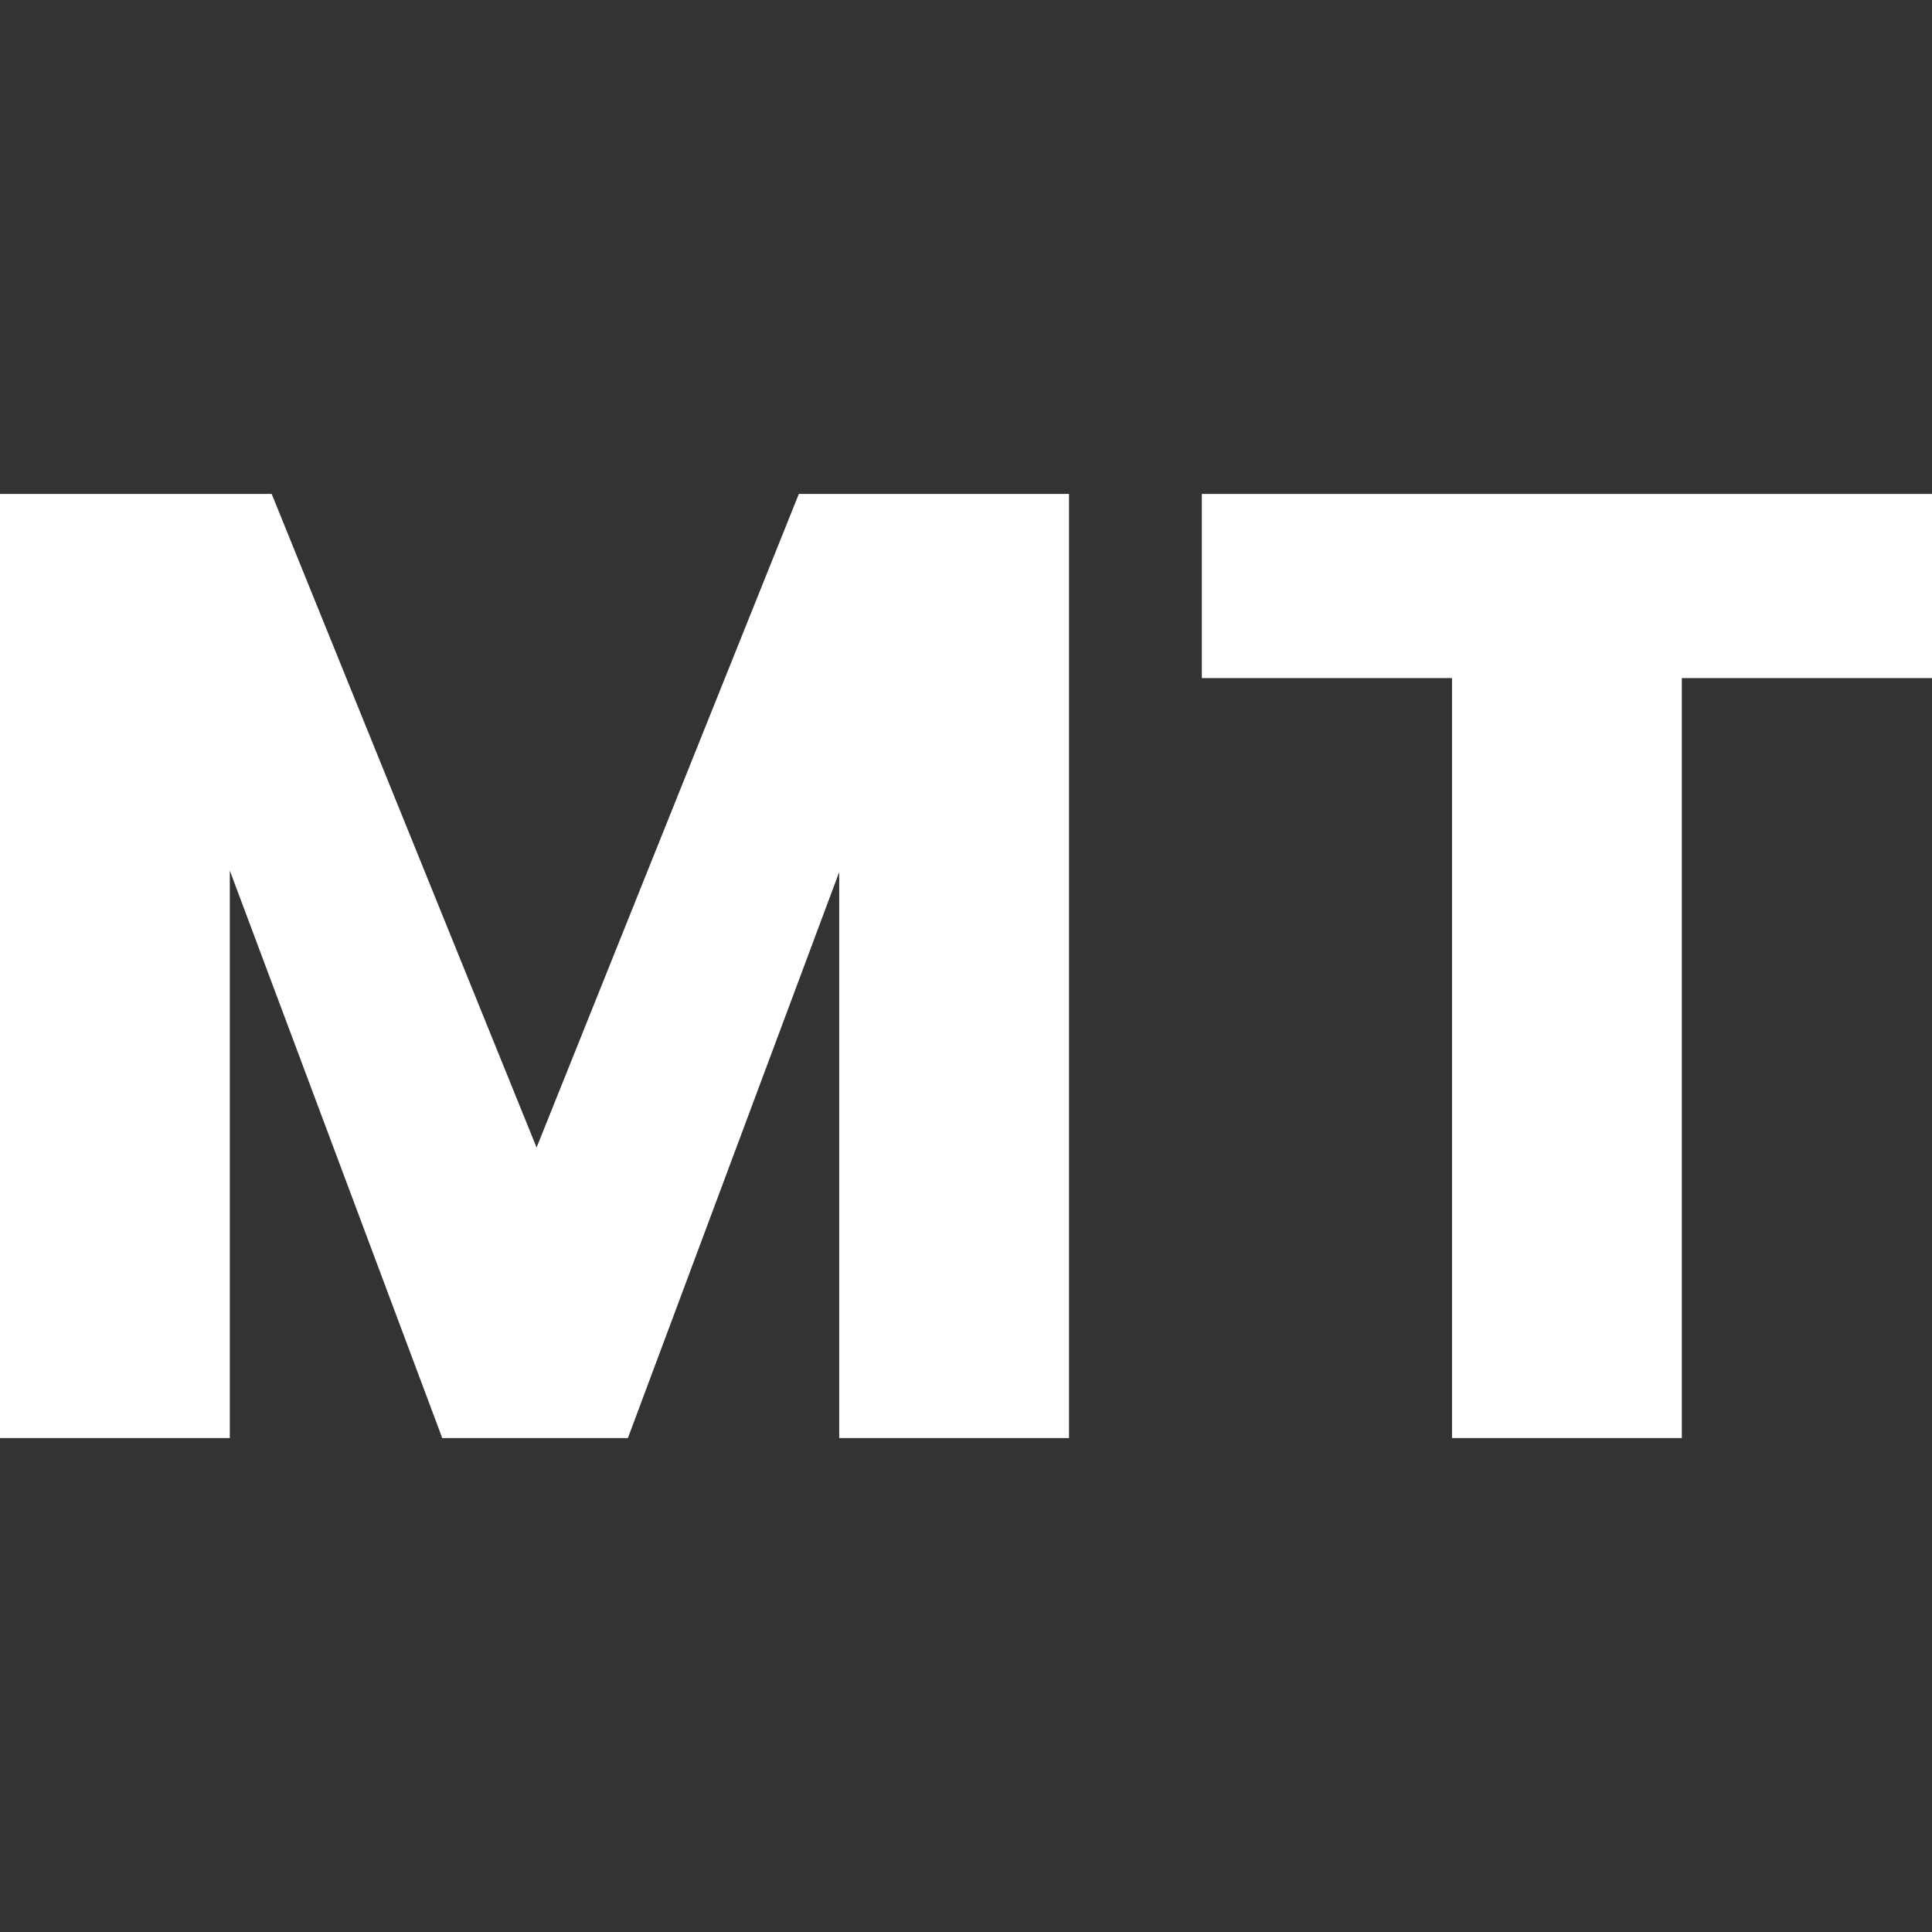 <?xml version="1.0" encoding="UTF-8"?>
<!-- Generator: Adobe Illustrator 23.0.5, SVG Export Plug-In . SVG Version: 6.00 Build 0)  -->
<svg xmlns="http://www.w3.org/2000/svg" xmlns:xlink="http://www.w3.org/1999/xlink" version="1.1" id="Layer_1" x="0px" y="0px" viewBox="0 0 512 512" style="enable-background:new 0 0 512 512;" xml:space="preserve">
<rect x="0" y="0" width="512" height="512" fill="#333333" stroke="none"/>
<style type="text/css">
	.st0{fill:#FFFFFF;}
</style>
<g>
	<polygon class="st0" points="283.3,130.9 283.3,381.1 222.4,381.1 222.4,231.1 166.4,381.1 117.2,381.1 60.9,230.7 60.9,381.1    0,381.1 0,130.9 72,130.9 142.2,304.1 211.7,130.9  "></polygon>
	<polygon class="st0" points="512,130.9 512,179.7 445.7,179.7 445.7,381.1 384.8,381.1 384.8,179.7 318.5,179.7 318.5,130.9  "></polygon>
</g>
</svg>
